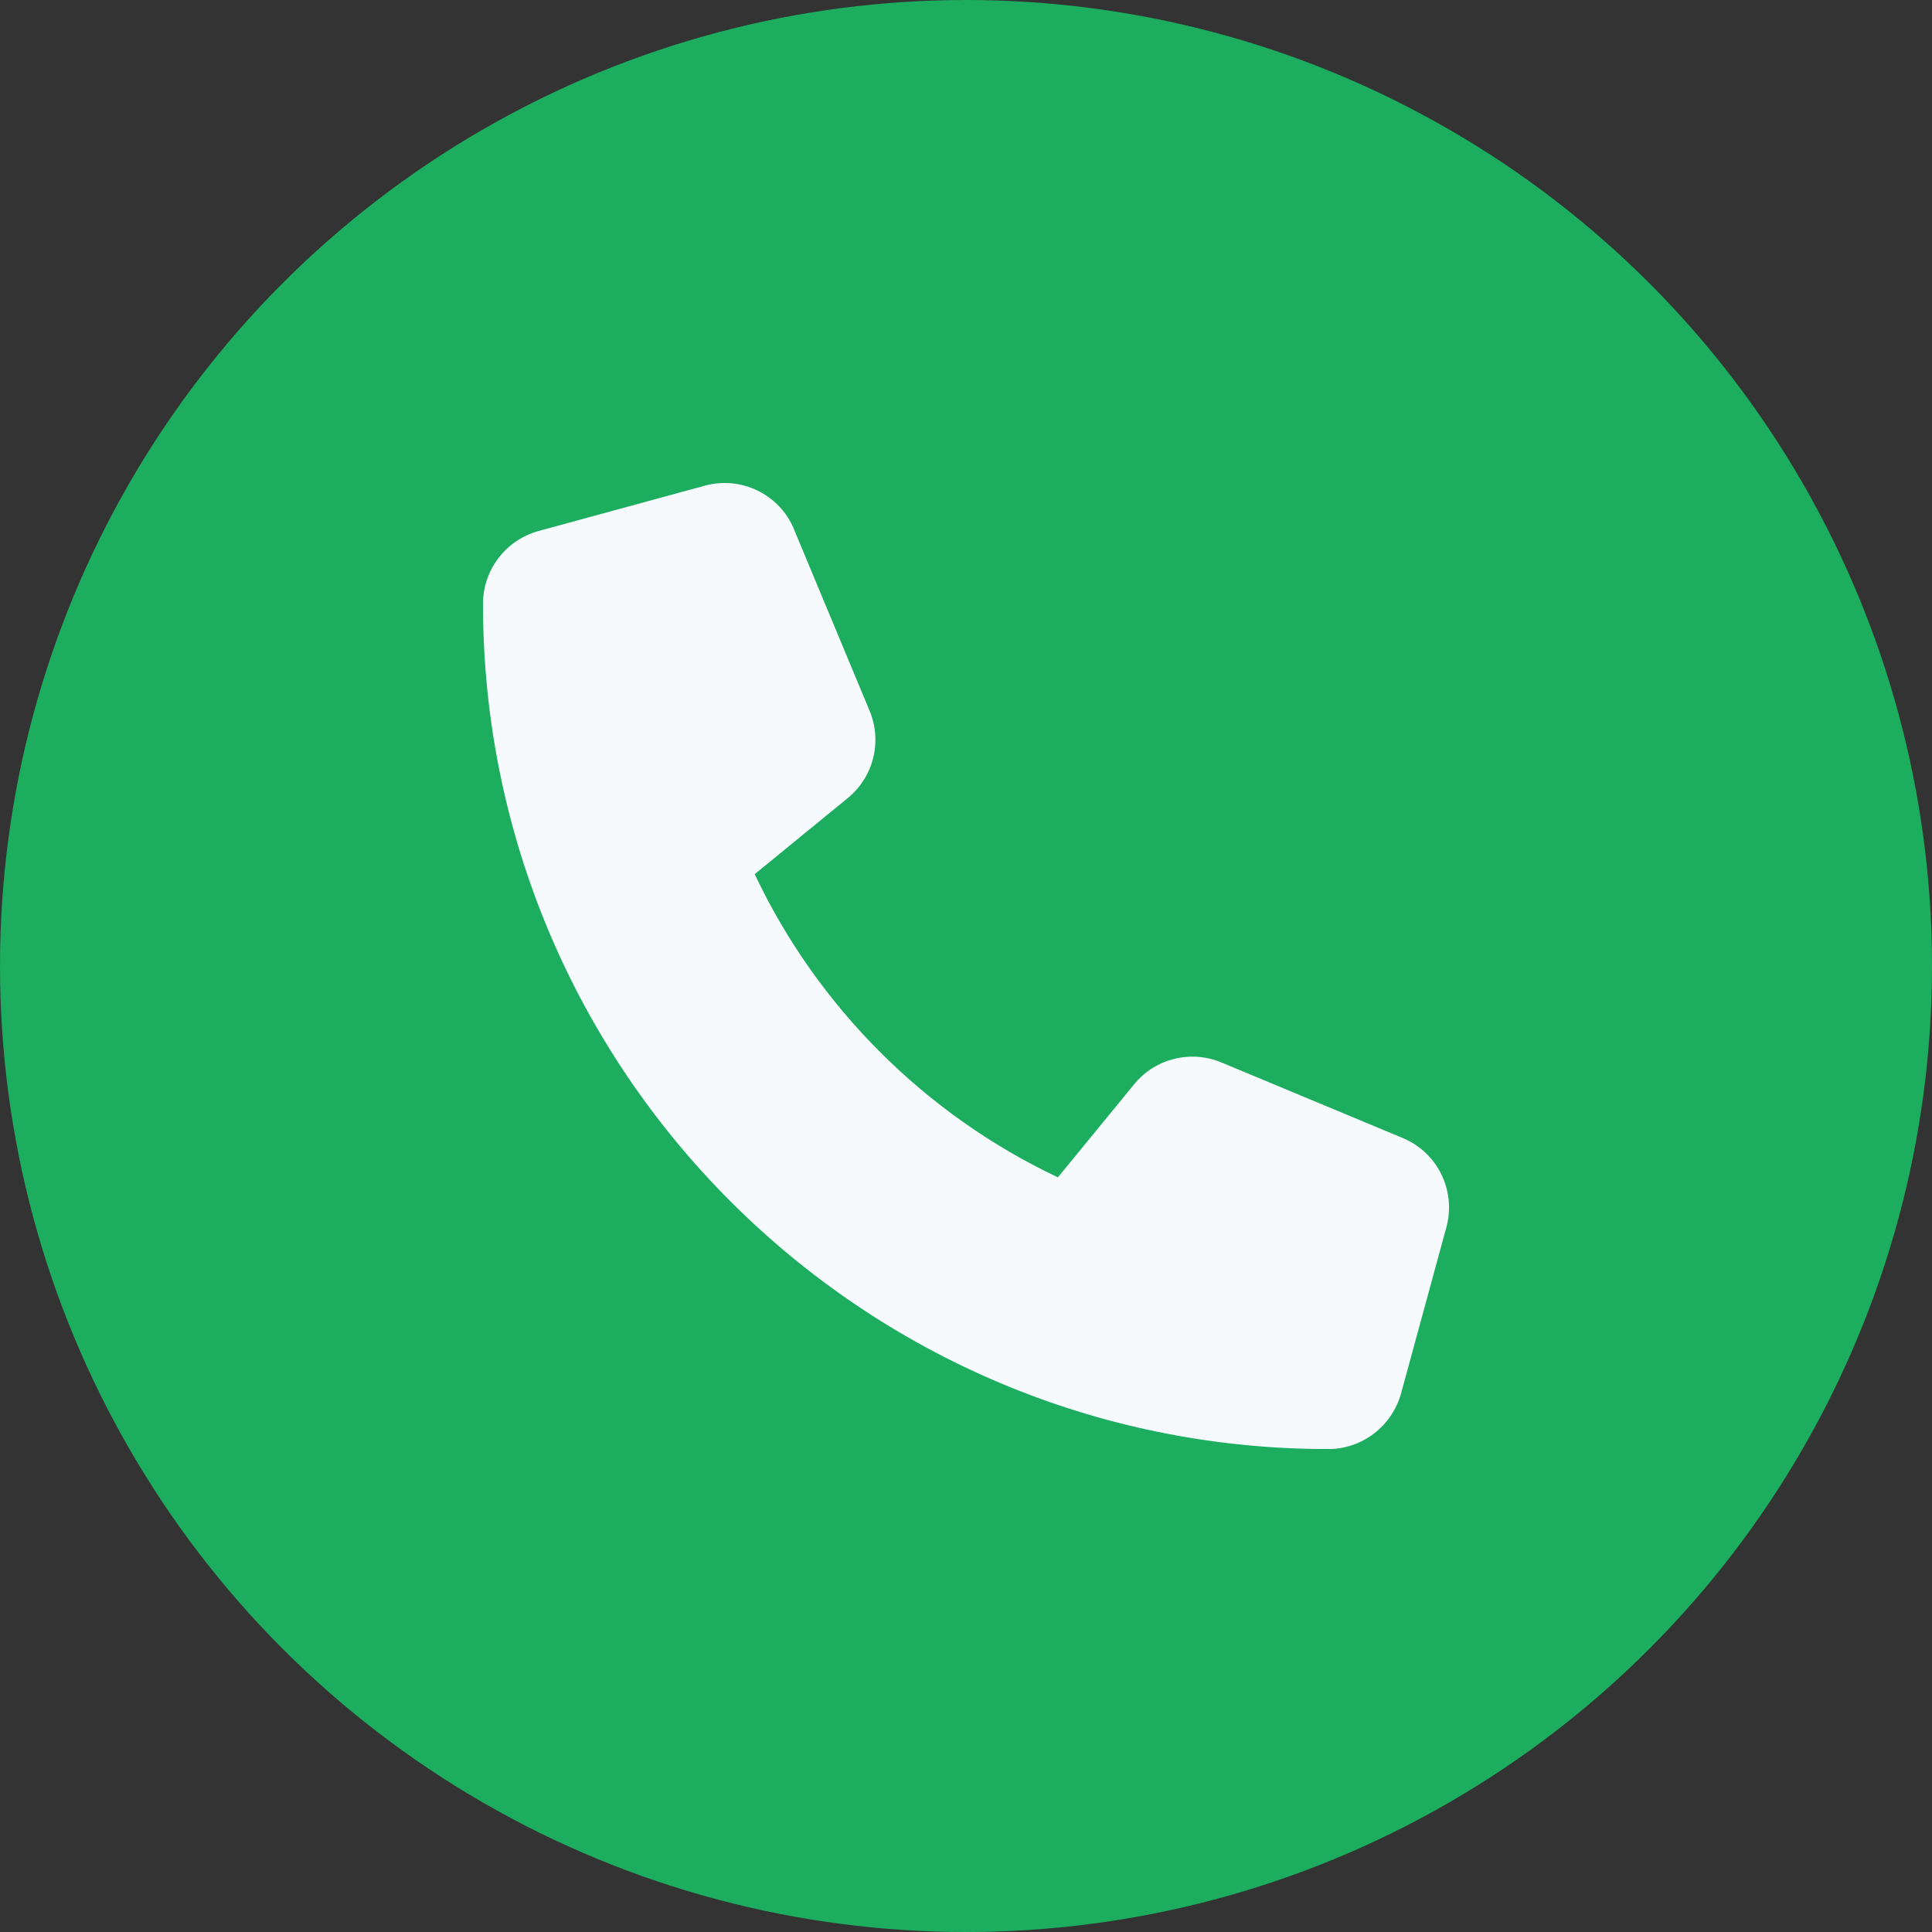 <svg width='30' height='30' viewBox='0 0 30 30' fill='none' xmlns='http://www.w3.org/2000/svg'><rect x="0" y="0" width="30" height="30" fill="#333333" stroke="none"/><circle cx='15' cy='15' r='15' fill='#1CAD5F'/><g clip-path='url(#clip0_353_492)'><path d='M12.331 8.221C12.105 7.676 11.511 7.386 10.942 7.542L8.364 8.245C7.854 8.385 7.5 8.848 7.5 9.376C7.5 16.624 13.377 22.501 20.625 22.501C21.152 22.501 21.615 22.146 21.756 21.636L22.459 19.058C22.614 18.49 22.324 17.895 21.779 17.67L18.967 16.498C18.489 16.299 17.936 16.436 17.61 16.838L16.427 18.282C14.364 17.306 12.694 15.636 11.719 13.574L13.163 12.393C13.565 12.065 13.702 11.514 13.503 11.037L12.331 8.224V8.221Z' fill='#F7FAFD'/></g><defs><clipPath id='clip0_353_492'><rect width='15' height='15' fill='white' transform='translate(7.5 7.5)'/></clipPath></defs></svg>